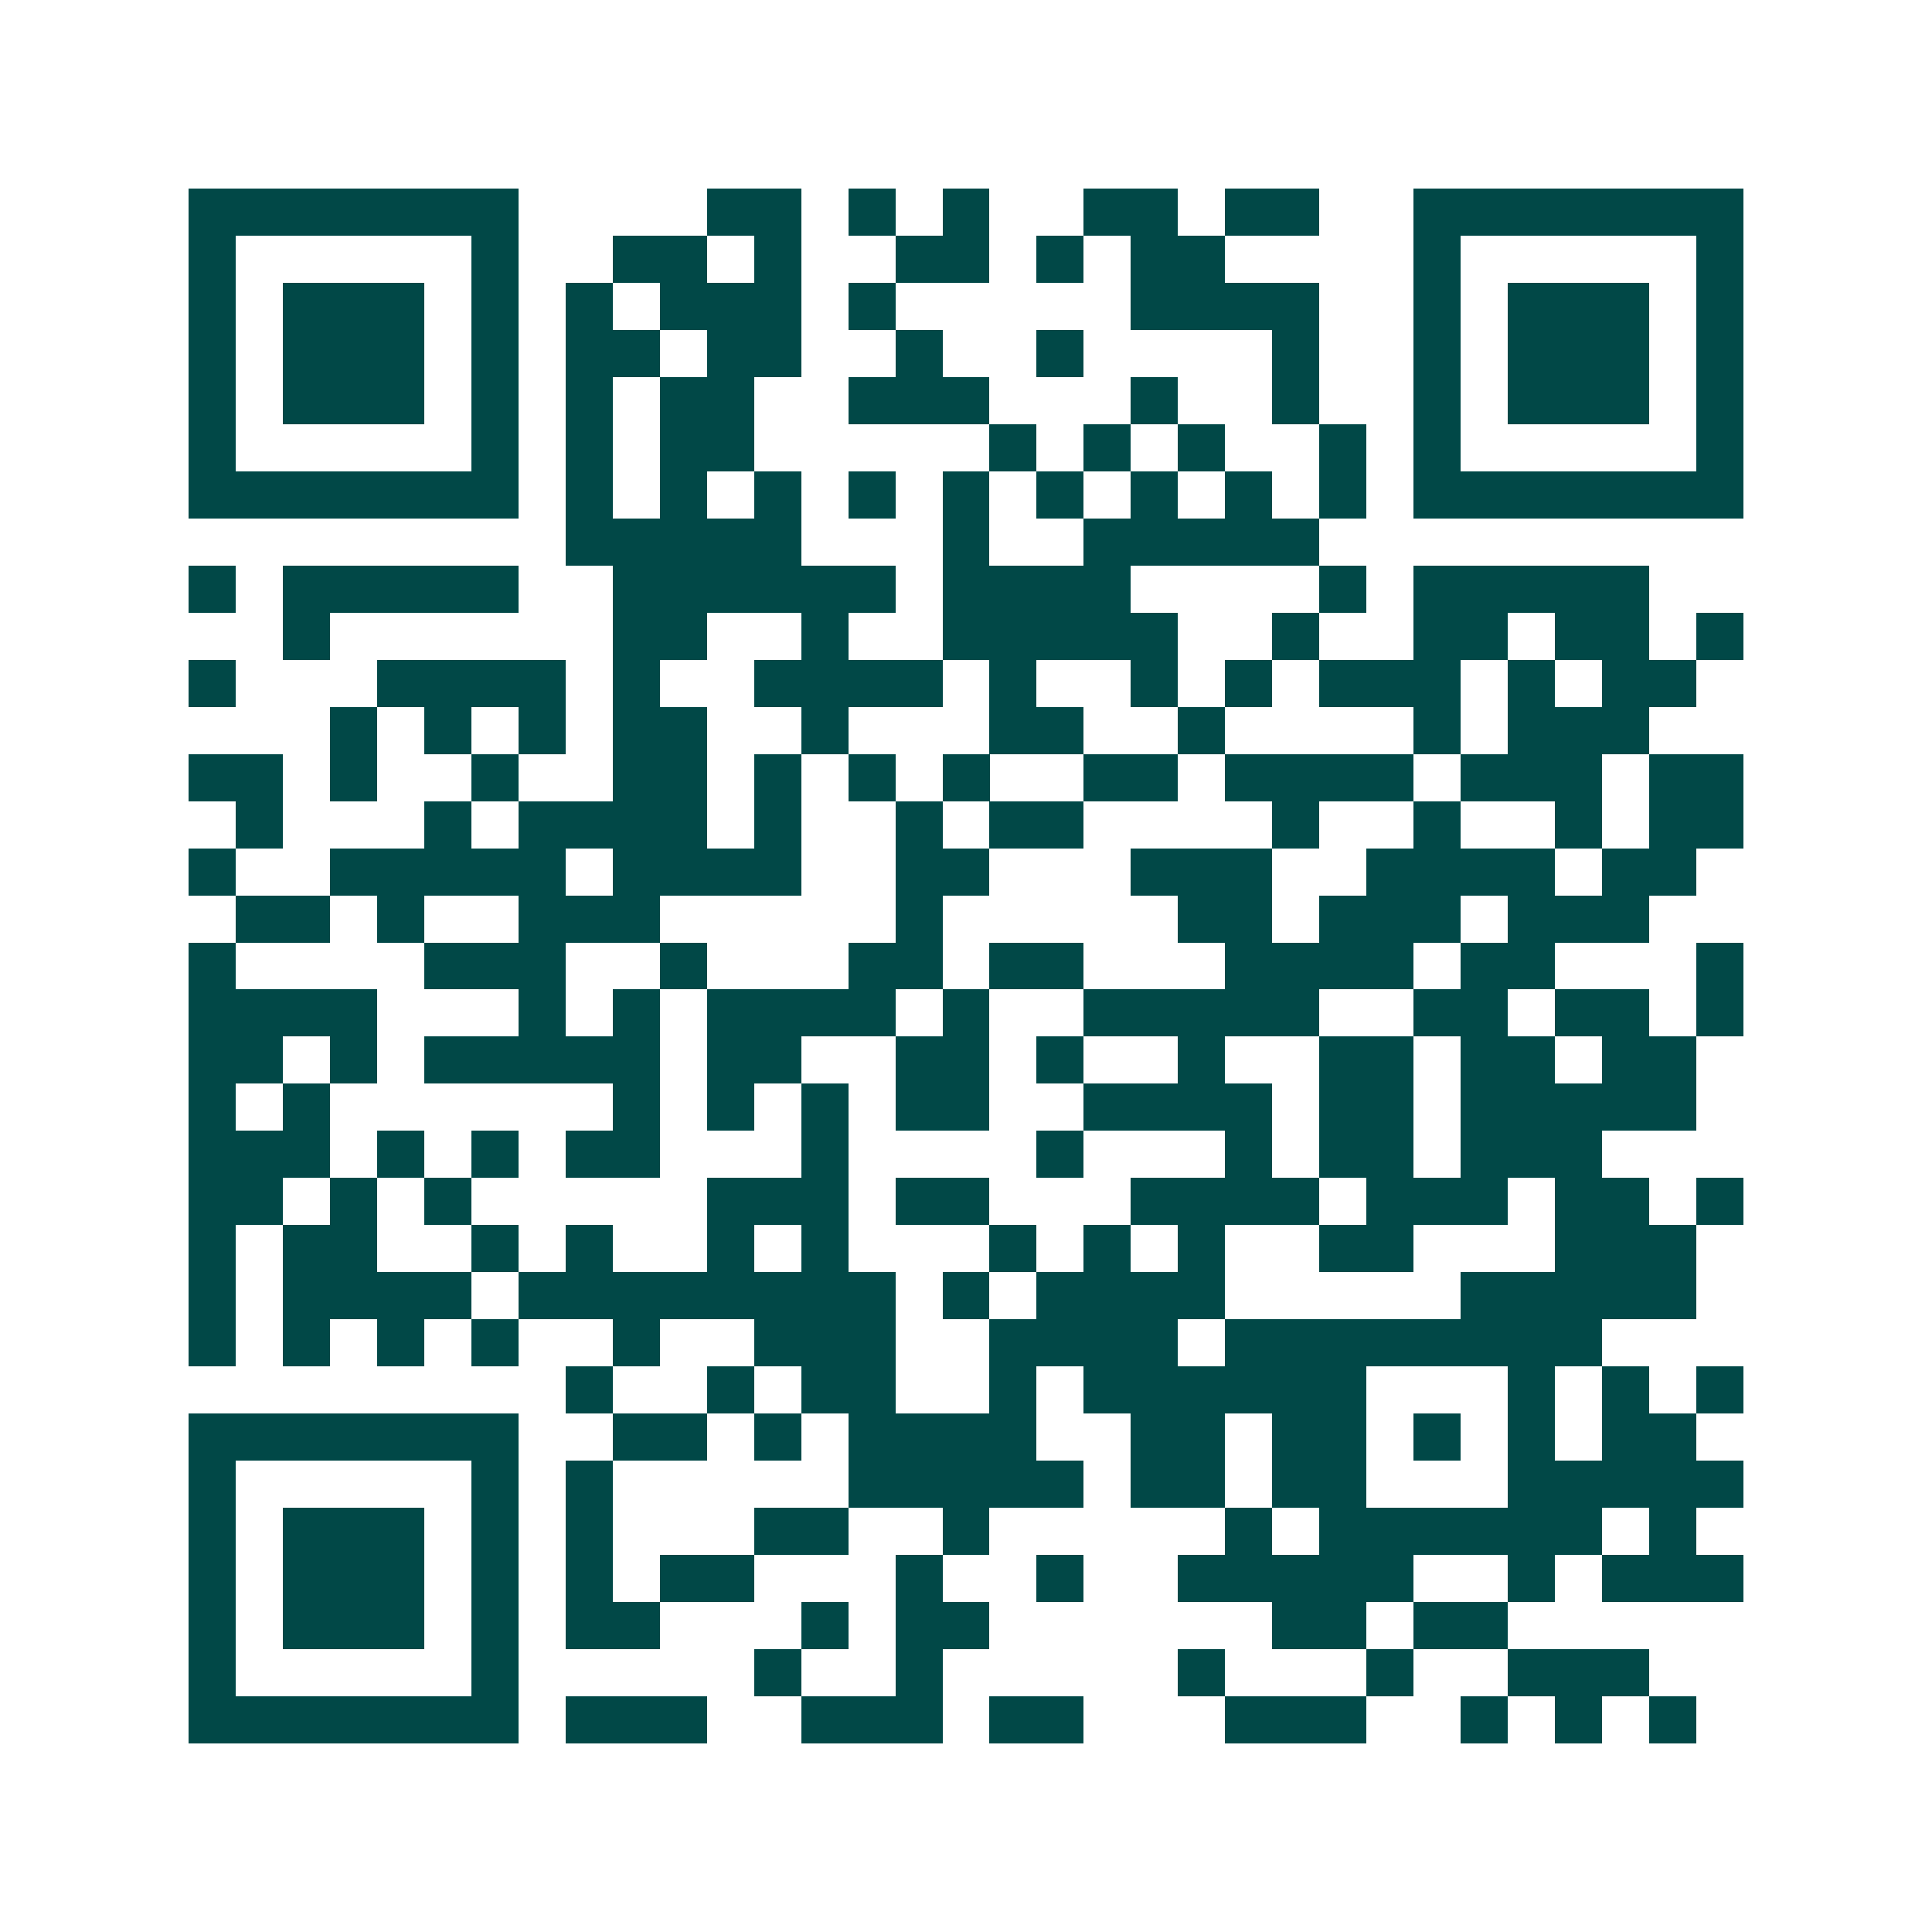 <svg xmlns="http://www.w3.org/2000/svg" width="200" height="200" viewBox="0 0 41 41" shape-rendering="crispEdges"><path fill="#ffffff" d="M0 0h41v41H0z"/><path stroke="#014847" d="M4 4.5h7m4 0h2m1 0h1m1 0h1m2 0h2m1 0h2m2 0h7M4 5.5h1m5 0h1m2 0h2m1 0h1m2 0h2m1 0h1m1 0h2m4 0h1m5 0h1M4 6.5h1m1 0h3m1 0h1m1 0h1m1 0h3m1 0h1m5 0h4m2 0h1m1 0h3m1 0h1M4 7.5h1m1 0h3m1 0h1m1 0h2m1 0h2m2 0h1m2 0h1m4 0h1m2 0h1m1 0h3m1 0h1M4 8.5h1m1 0h3m1 0h1m1 0h1m1 0h2m2 0h3m3 0h1m2 0h1m2 0h1m1 0h3m1 0h1M4 9.5h1m5 0h1m1 0h1m1 0h2m5 0h1m1 0h1m1 0h1m2 0h1m1 0h1m5 0h1M4 10.5h7m1 0h1m1 0h1m1 0h1m1 0h1m1 0h1m1 0h1m1 0h1m1 0h1m1 0h1m1 0h7M12 11.5h5m3 0h1m2 0h5M4 12.5h1m1 0h5m2 0h6m1 0h4m4 0h1m1 0h5M6 13.5h1m6 0h2m2 0h1m2 0h5m2 0h1m2 0h2m1 0h2m1 0h1M4 14.5h1m3 0h4m1 0h1m2 0h4m1 0h1m2 0h1m1 0h1m1 0h3m1 0h1m1 0h2M7 15.5h1m1 0h1m1 0h1m1 0h2m2 0h1m3 0h2m2 0h1m4 0h1m1 0h3M4 16.5h2m1 0h1m2 0h1m2 0h2m1 0h1m1 0h1m1 0h1m2 0h2m1 0h4m1 0h3m1 0h2M5 17.5h1m3 0h1m1 0h4m1 0h1m2 0h1m1 0h2m4 0h1m2 0h1m2 0h1m1 0h2M4 18.5h1m2 0h5m1 0h4m2 0h2m3 0h3m2 0h4m1 0h2M5 19.5h2m1 0h1m2 0h3m5 0h1m5 0h2m1 0h3m1 0h3M4 20.5h1m4 0h3m2 0h1m3 0h2m1 0h2m3 0h4m1 0h2m3 0h1M4 21.5h4m3 0h1m1 0h1m1 0h4m1 0h1m2 0h5m2 0h2m1 0h2m1 0h1M4 22.5h2m1 0h1m1 0h5m1 0h2m2 0h2m1 0h1m2 0h1m2 0h2m1 0h2m1 0h2M4 23.5h1m1 0h1m6 0h1m1 0h1m1 0h1m1 0h2m2 0h4m1 0h2m1 0h5M4 24.5h3m1 0h1m1 0h1m1 0h2m3 0h1m4 0h1m3 0h1m1 0h2m1 0h3M4 25.5h2m1 0h1m1 0h1m5 0h3m1 0h2m3 0h4m1 0h3m1 0h2m1 0h1M4 26.5h1m1 0h2m2 0h1m1 0h1m2 0h1m1 0h1m3 0h1m1 0h1m1 0h1m2 0h2m3 0h3M4 27.5h1m1 0h4m1 0h8m1 0h1m1 0h4m5 0h5M4 28.5h1m1 0h1m1 0h1m1 0h1m2 0h1m2 0h3m2 0h4m1 0h8M12 29.5h1m2 0h1m1 0h2m2 0h1m1 0h6m3 0h1m1 0h1m1 0h1M4 30.5h7m2 0h2m1 0h1m1 0h4m2 0h2m1 0h2m1 0h1m1 0h1m1 0h2M4 31.5h1m5 0h1m1 0h1m5 0h5m1 0h2m1 0h2m3 0h5M4 32.5h1m1 0h3m1 0h1m1 0h1m3 0h2m2 0h1m5 0h1m1 0h6m1 0h1M4 33.5h1m1 0h3m1 0h1m1 0h1m1 0h2m3 0h1m2 0h1m2 0h5m2 0h1m1 0h3M4 34.5h1m1 0h3m1 0h1m1 0h2m3 0h1m1 0h2m6 0h2m1 0h2M4 35.5h1m5 0h1m5 0h1m2 0h1m5 0h1m3 0h1m2 0h3M4 36.5h7m1 0h3m2 0h3m1 0h2m3 0h3m2 0h1m1 0h1m1 0h1"/></svg>
